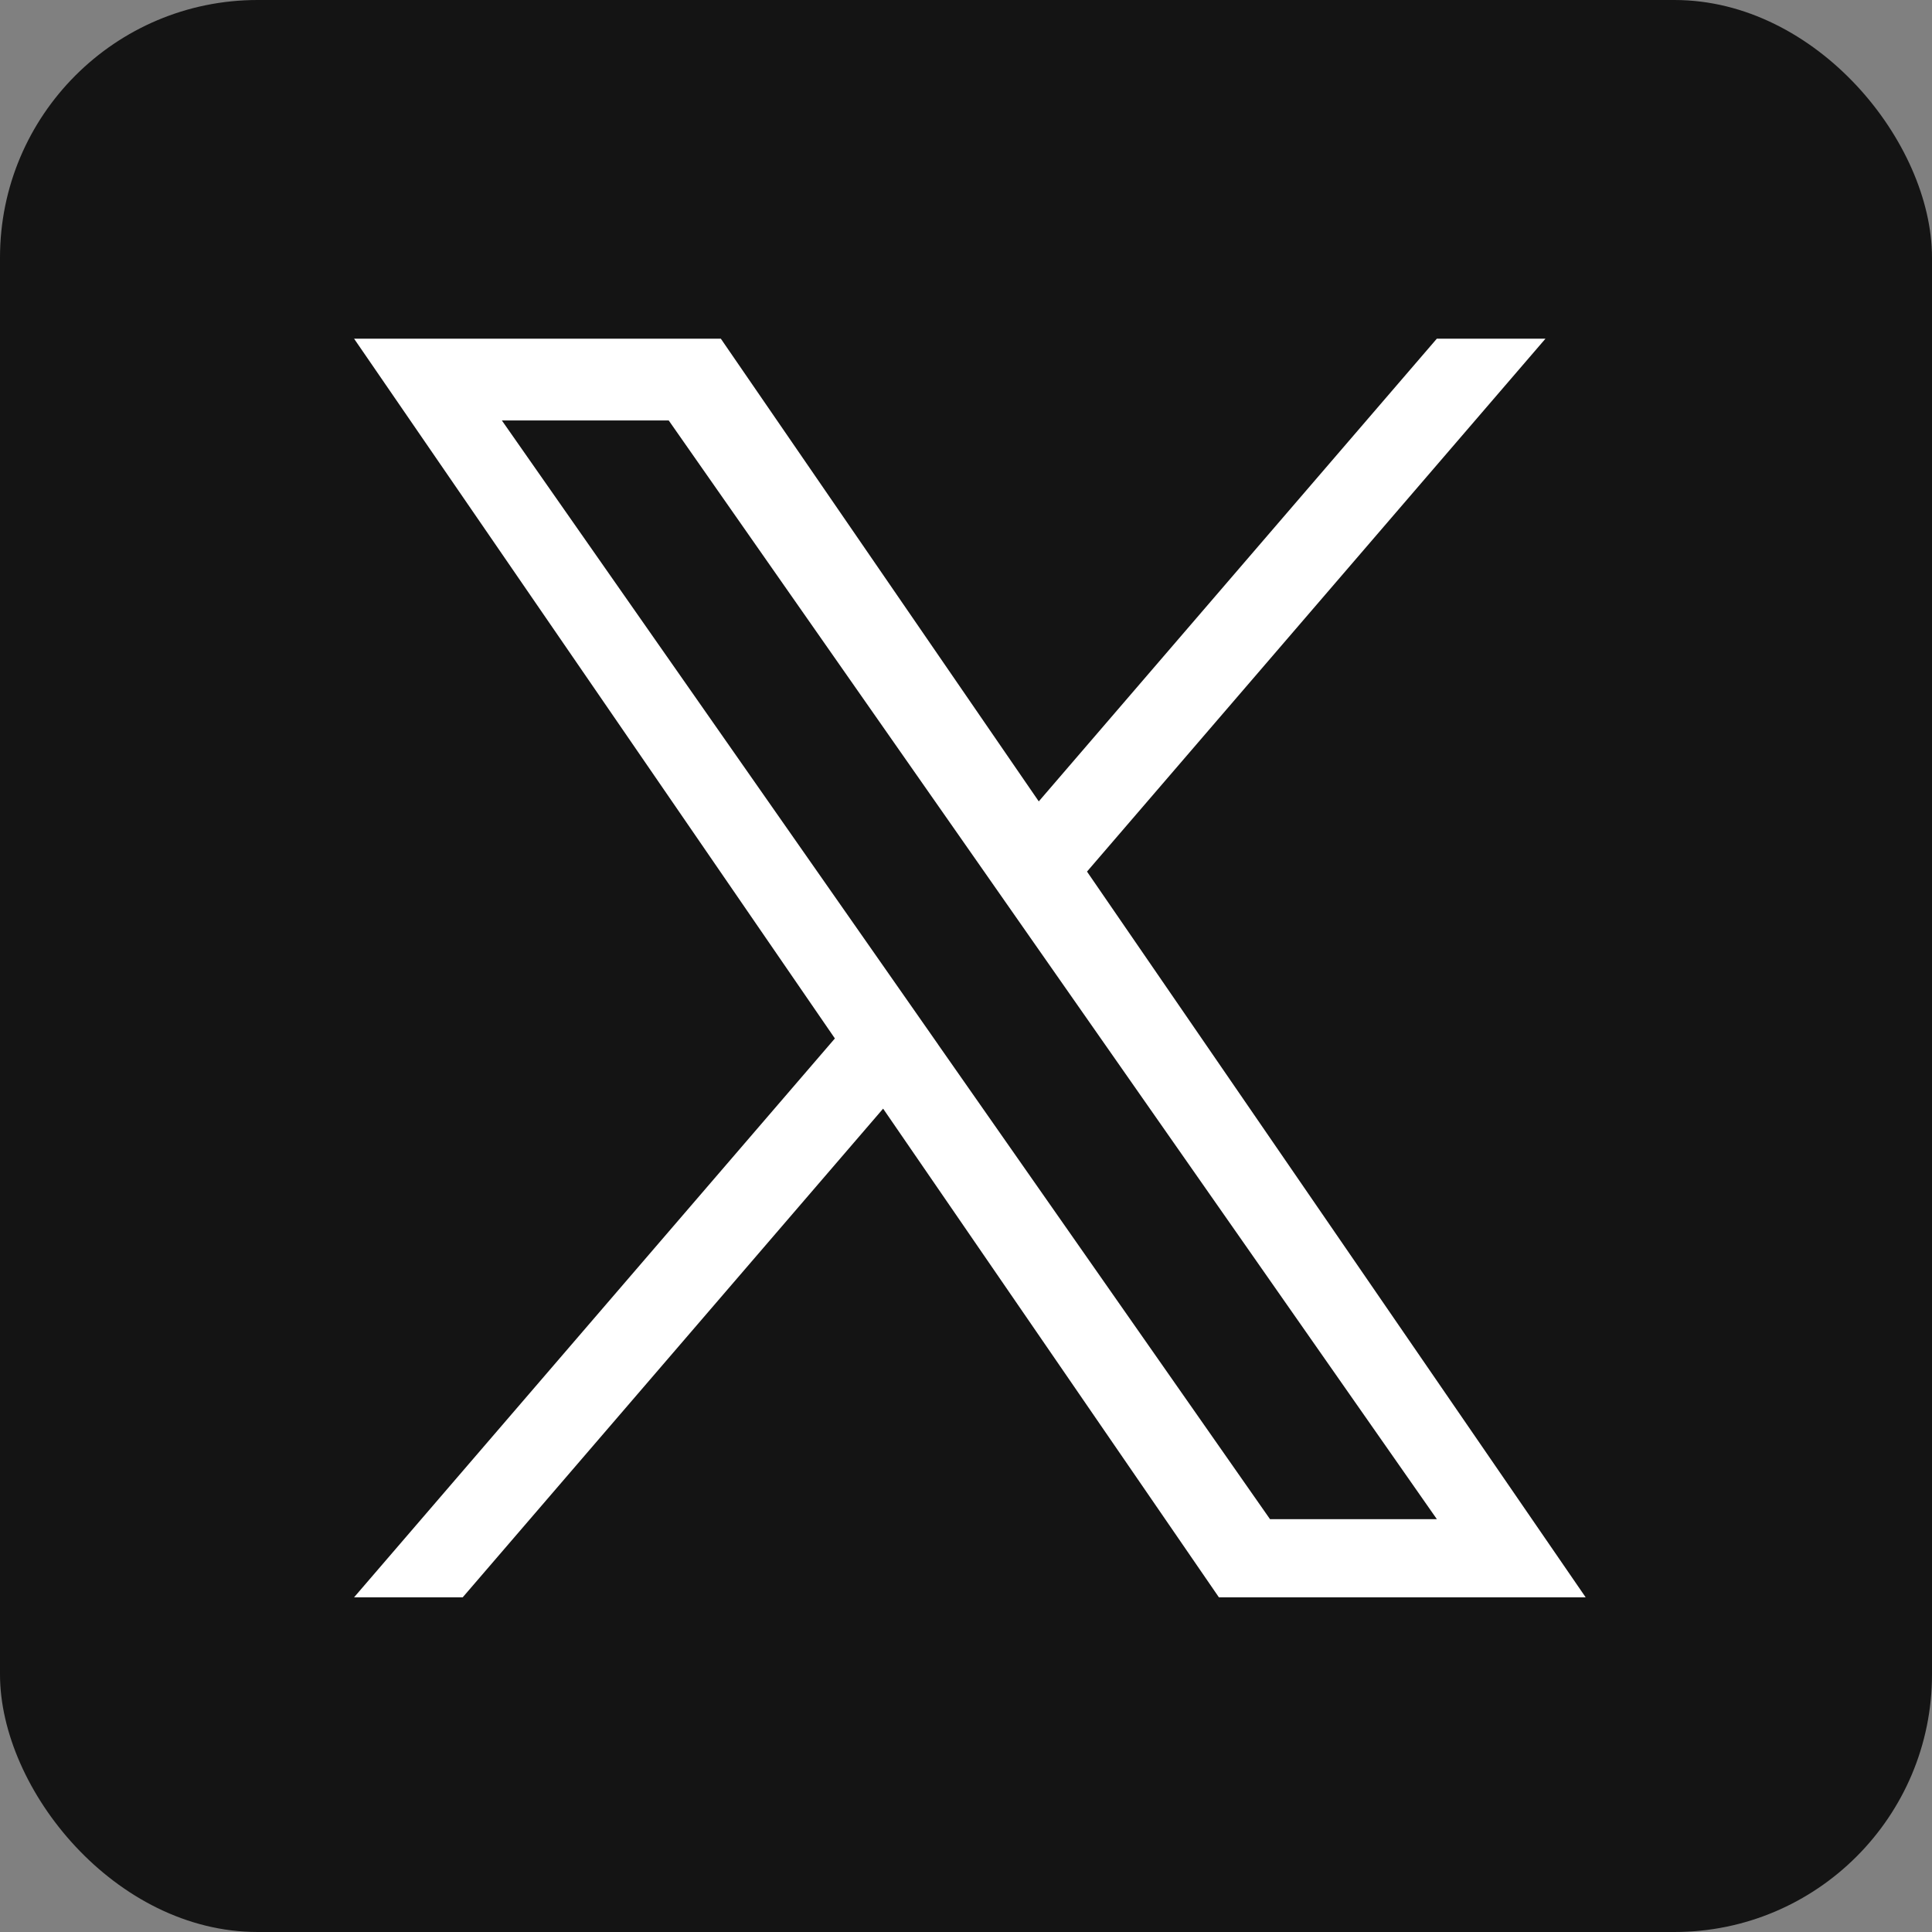 <svg width="30" height="30" viewBox="0 0 30 30" fill="none" xmlns="http://www.w3.org/2000/svg">
<rect x="0" y="0" width="30" height="30" fill="#808080" stroke="none"/>
<rect width="30" height="30" rx="4" fill="#141414"/>
<path d="M16.879 13.534L23.998 5.259H22.311L16.13 12.444L11.193 5.259H5.498L12.964 16.125L5.498 24.803H7.185L13.713 17.215L18.927 24.803H24.622L16.879 13.534H16.879ZM14.568 16.22L13.812 15.138L7.793 6.529H10.384L15.242 13.477L15.998 14.559L22.312 23.59H19.721L14.568 16.221V16.22Z" fill="white"/>
</svg>
